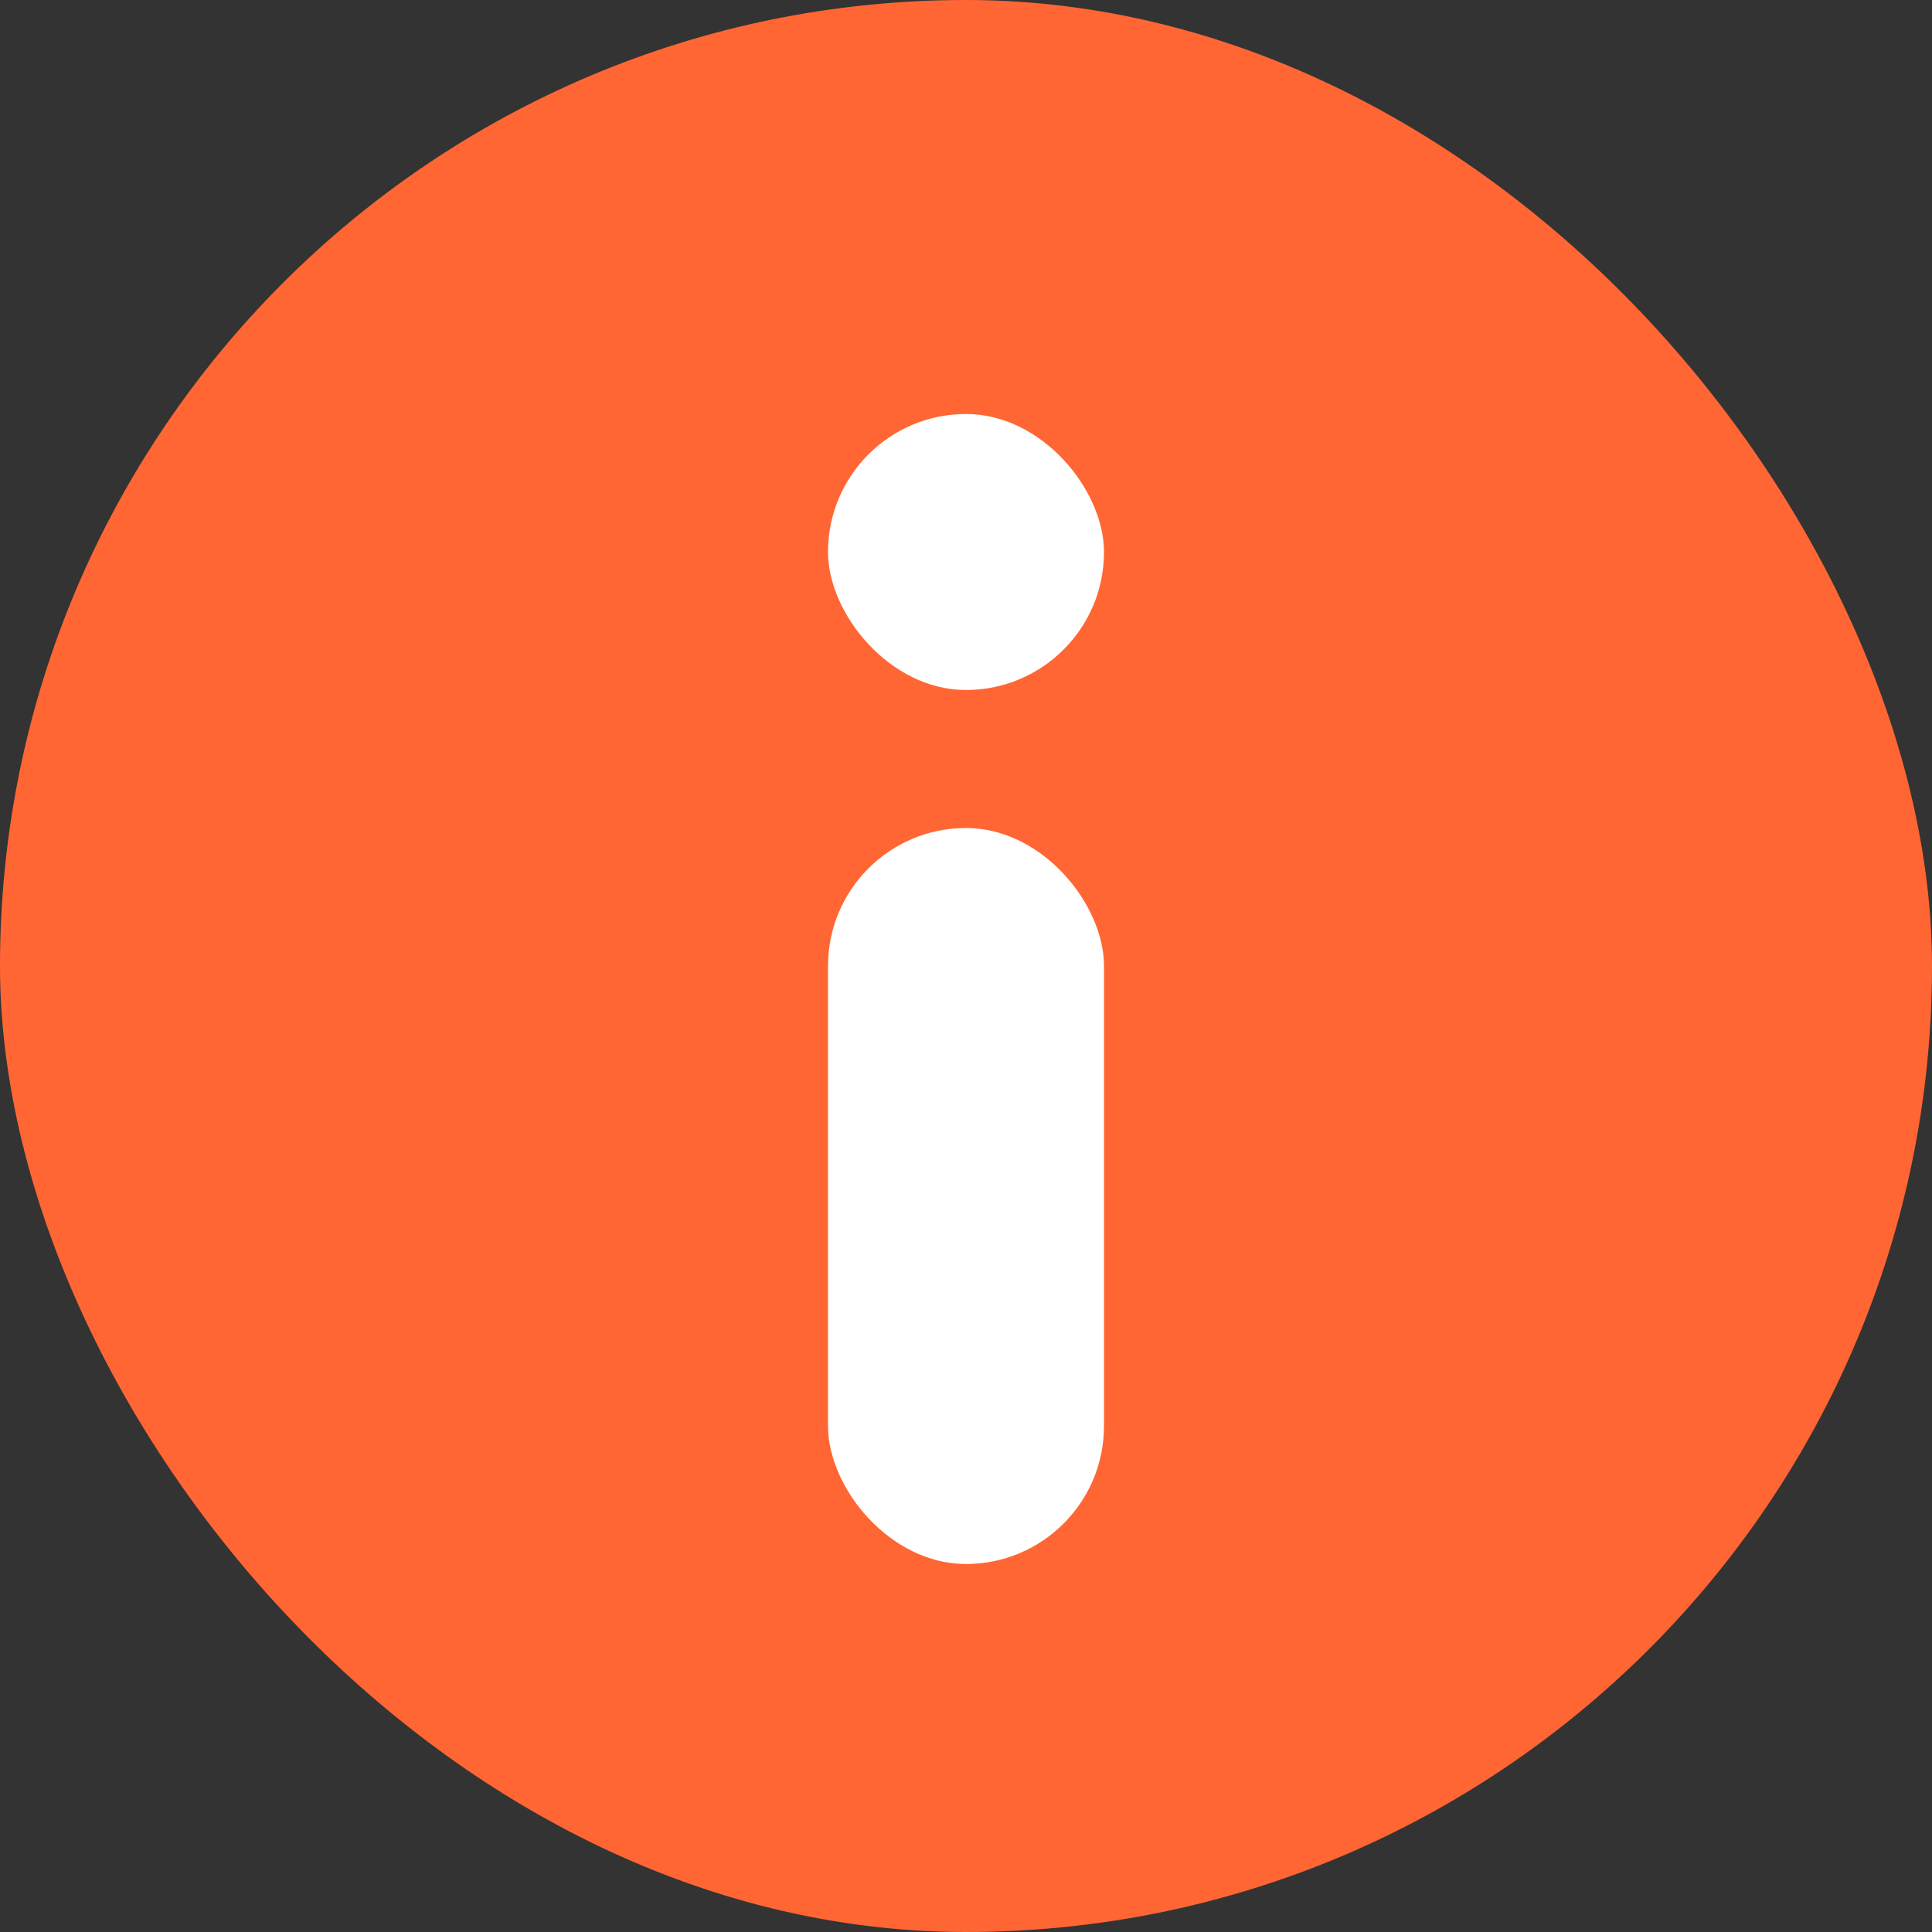 <svg width="21" height="21" viewBox="0 0 21 21" fill="none" xmlns="http://www.w3.org/2000/svg">
<rect x="0" y="0" width="21" height="21" fill="#333333" stroke="none"/>
<rect width="21" height="21" rx="10.5" fill="#FF6633"/>
<rect x="9" y="9" width="3" height="8" rx="1.5" fill="white"/>
<rect x="9" y="4.5" width="3" height="3" rx="1.5" fill="white"/>
</svg>
